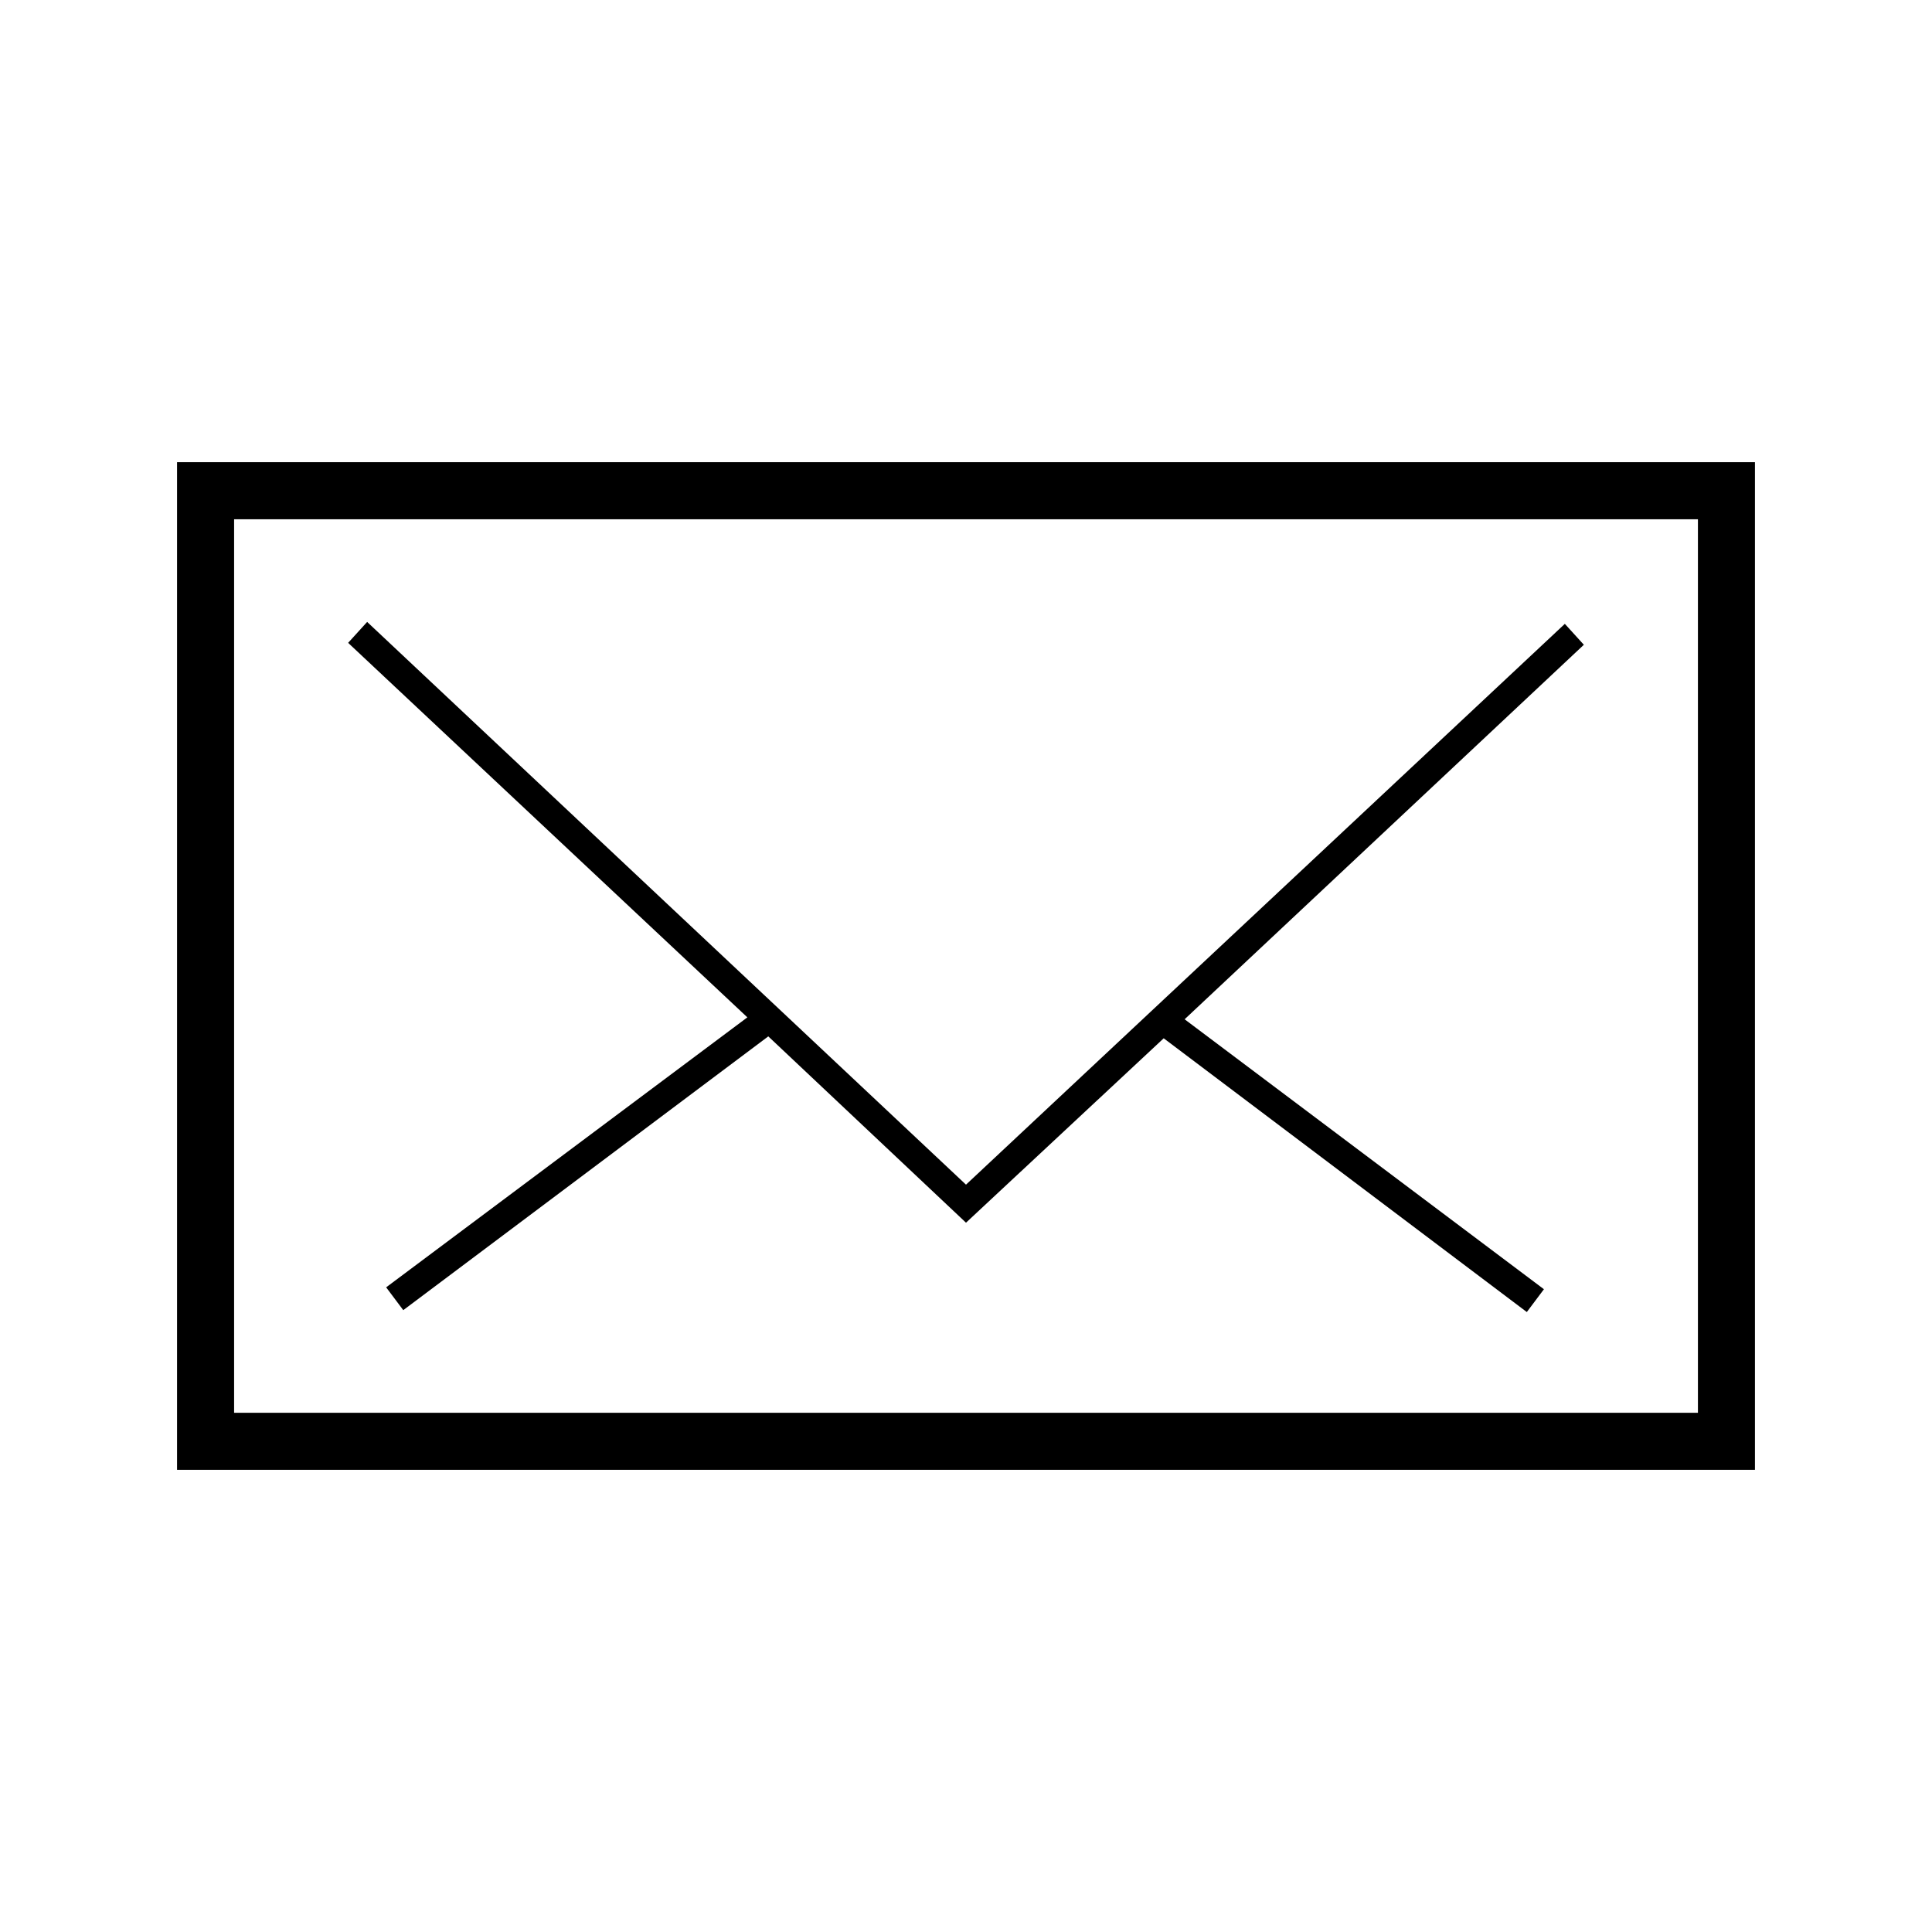 <?xml version="1.0" encoding="UTF-8"?>
<!-- Uploaded to: SVG Repo, www.svgrepo.com, Generator: SVG Repo Mixer Tools -->
<svg fill="#000000" width="800px" height="800px" version="1.1" viewBox="144 144 512 512" xmlns="http://www.w3.org/2000/svg">
 <path d="m190.92 266.49v267.02h418.16v-267.02zm403.05 251.91h-387.93v-236.79h387.93zm-251.91-104.79-105.8-99.25 5.039-5.543 158.7 149.13 158.7-148.62 5.039 5.543-105.8 99.25 95.219 71.539-4.535 6.047-96.227-72.547-52.395 48.867-52.395-49.375-96.734 72.551-4.535-6.047z"/>
</svg>